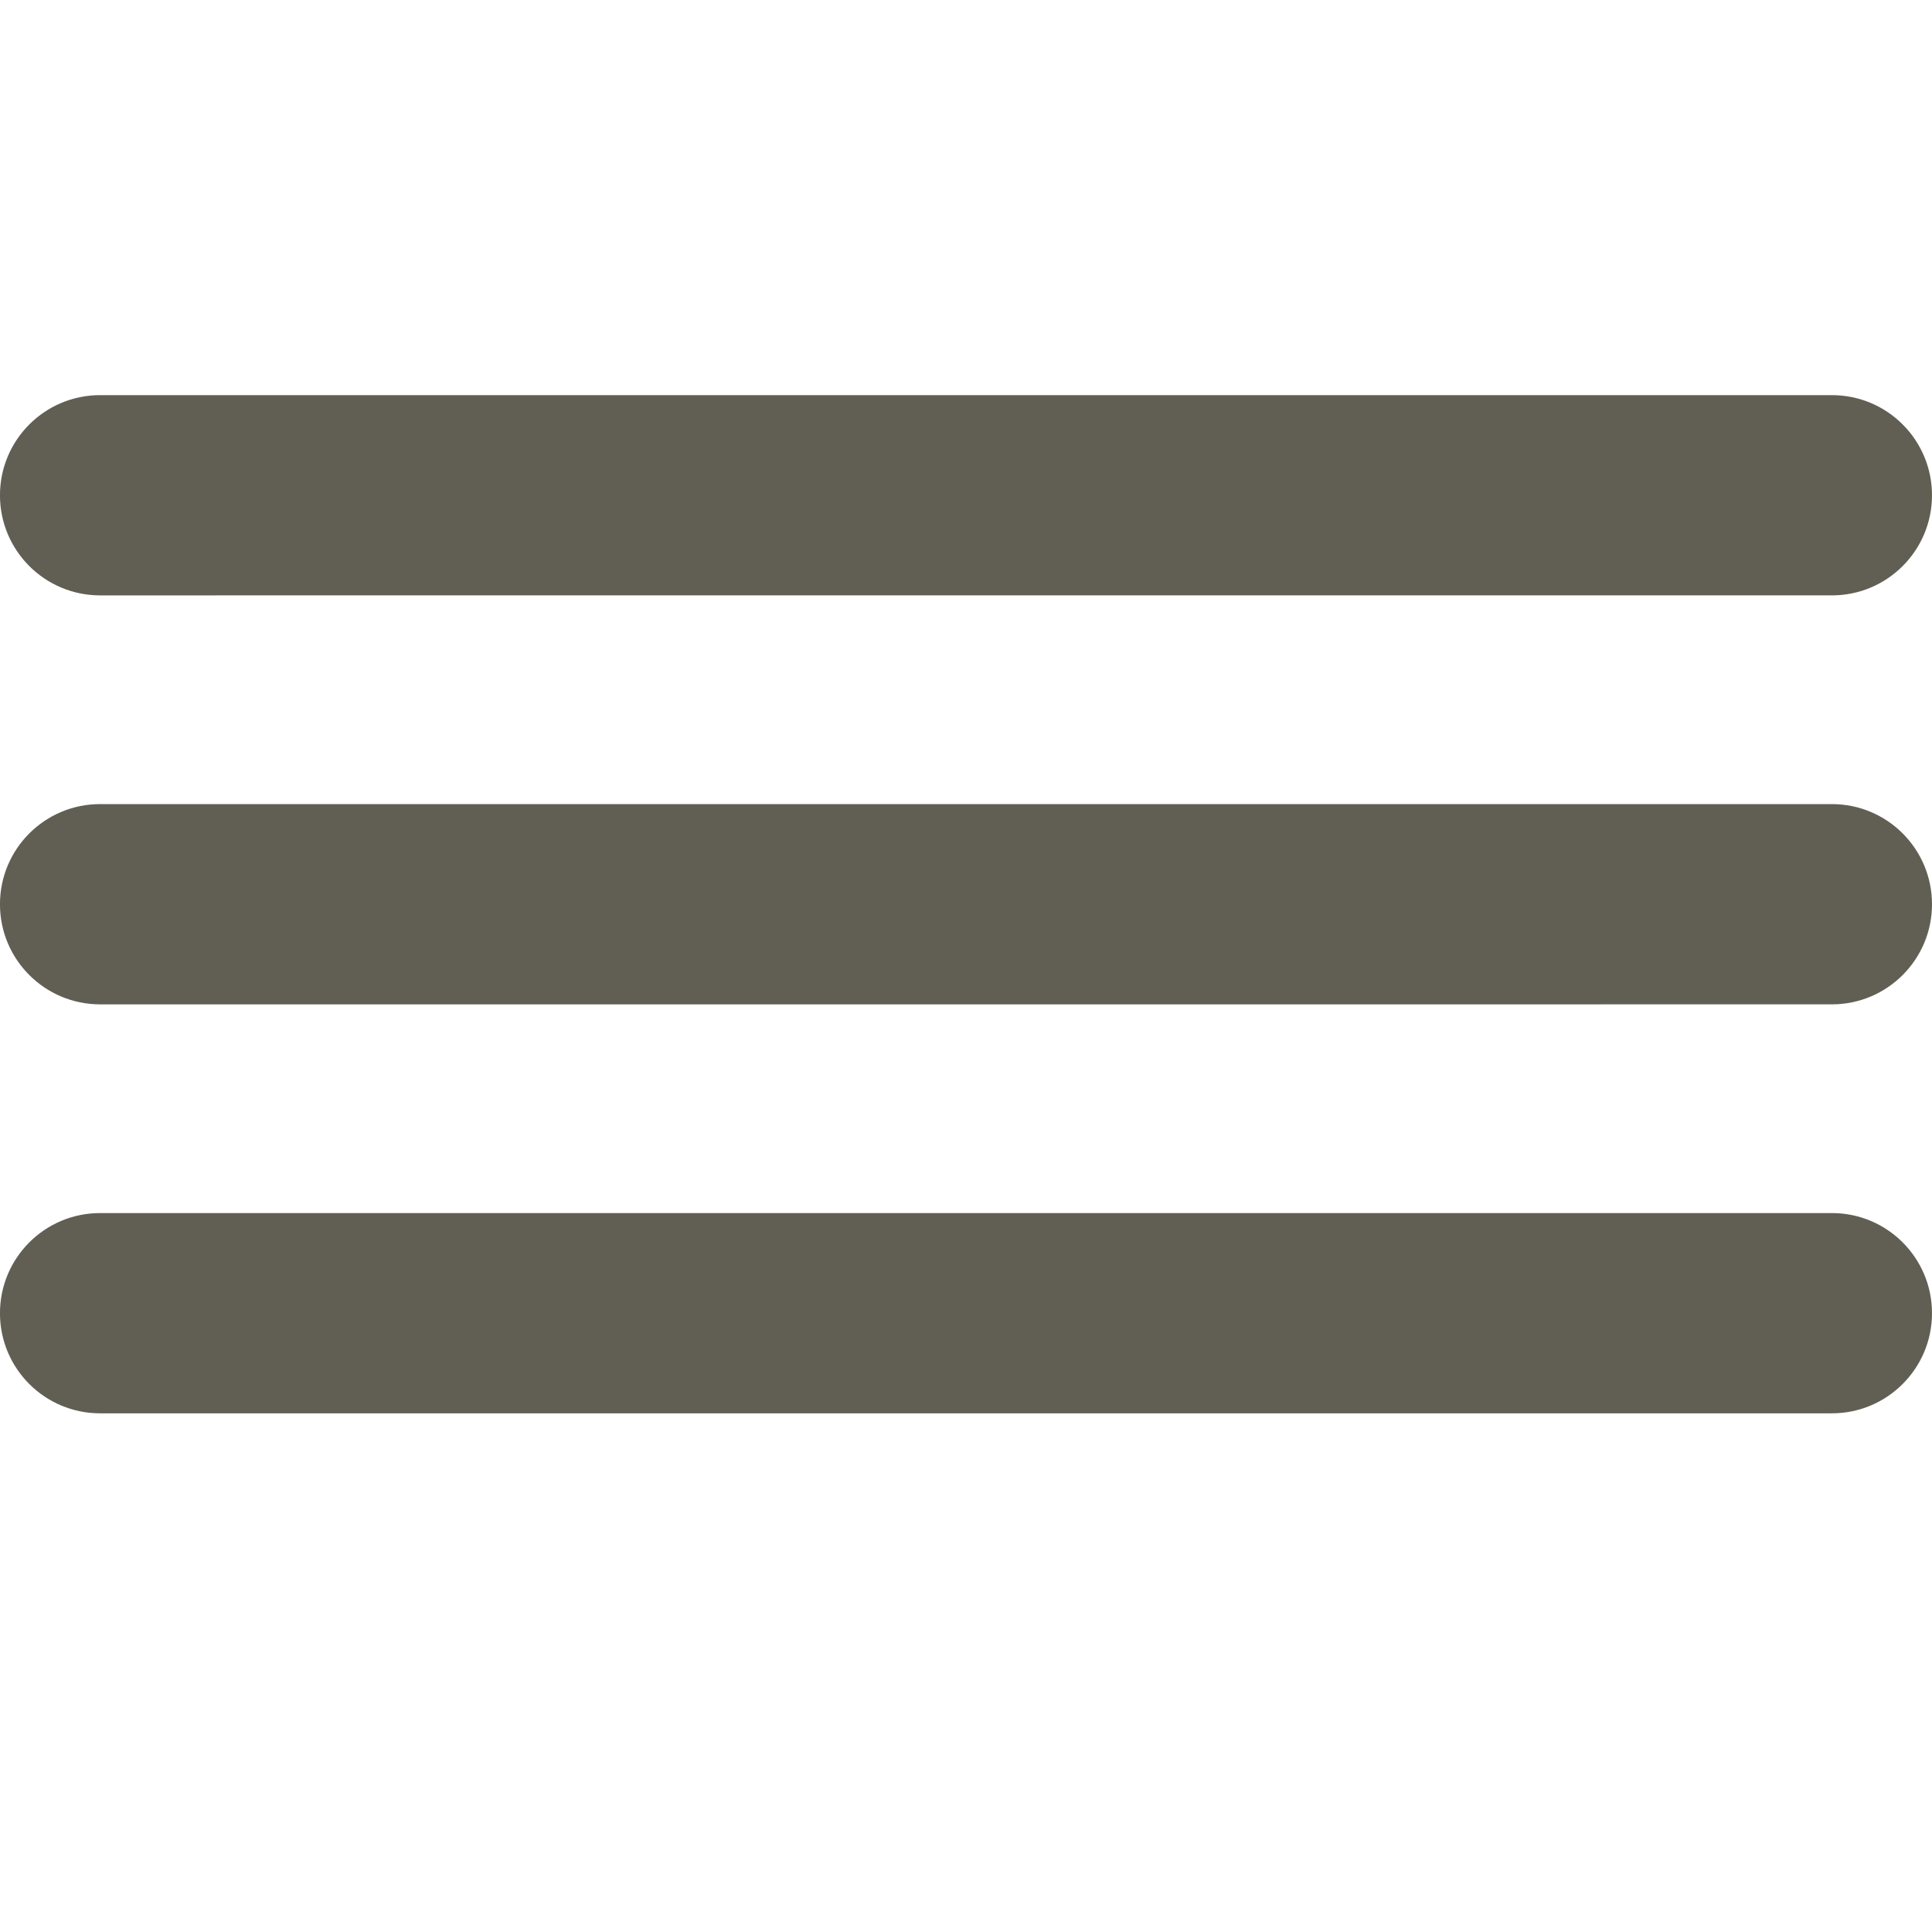 <?xml version="1.0" encoding="utf-8"?>
<!-- Generator: Adobe Illustrator 15.0.2, SVG Export Plug-In . SVG Version: 6.00 Build 0)  -->
<!DOCTYPE svg PUBLIC "-//W3C//DTD SVG 1.1//EN" "http://www.w3.org/Graphics/SVG/1.1/DTD/svg11.dtd">
<svg version="1.1" id="Ebene_1" xmlns="http://www.w3.org/2000/svg" xmlns:xlink="http://www.w3.org/1999/xlink" x="0px" y="0px"
	 width="56.689px" height="56.689px" viewBox="0 0 56.689 56.689" enable-background="new 0 0 56.689 56.689" xml:space="preserve">
<path fill="#615F54" d="M56.689,14.532c0,1.623-1.315,2.938-2.938,2.938H2.937c-1.623,0-2.938-1.315-2.938-2.938l0,0
	c0-1.623,1.315-2.938,2.938-2.938h50.815C55.374,11.594,56.689,12.909,56.689,14.532L56.689,14.532z"/>
<path fill="#615F54" d="M56.689,26.532c0,1.623-1.315,2.938-2.938,2.938H2.937c-1.623,0-2.938-1.315-2.938-2.938l0,0
	c0-1.623,1.315-2.938,2.938-2.938h50.815C55.374,23.594,56.689,24.909,56.689,26.532L56.689,26.532z"/>
<path fill="#615F54" d="M56.689,38.532c0,1.623-1.315,2.938-2.938,2.938H2.937c-1.623,0-2.938-1.314-2.938-2.938l0,0
	c0-1.623,1.315-2.938,2.938-2.938h50.815C55.374,35.594,56.689,36.909,56.689,38.532L56.689,38.532z"/>
</svg>
